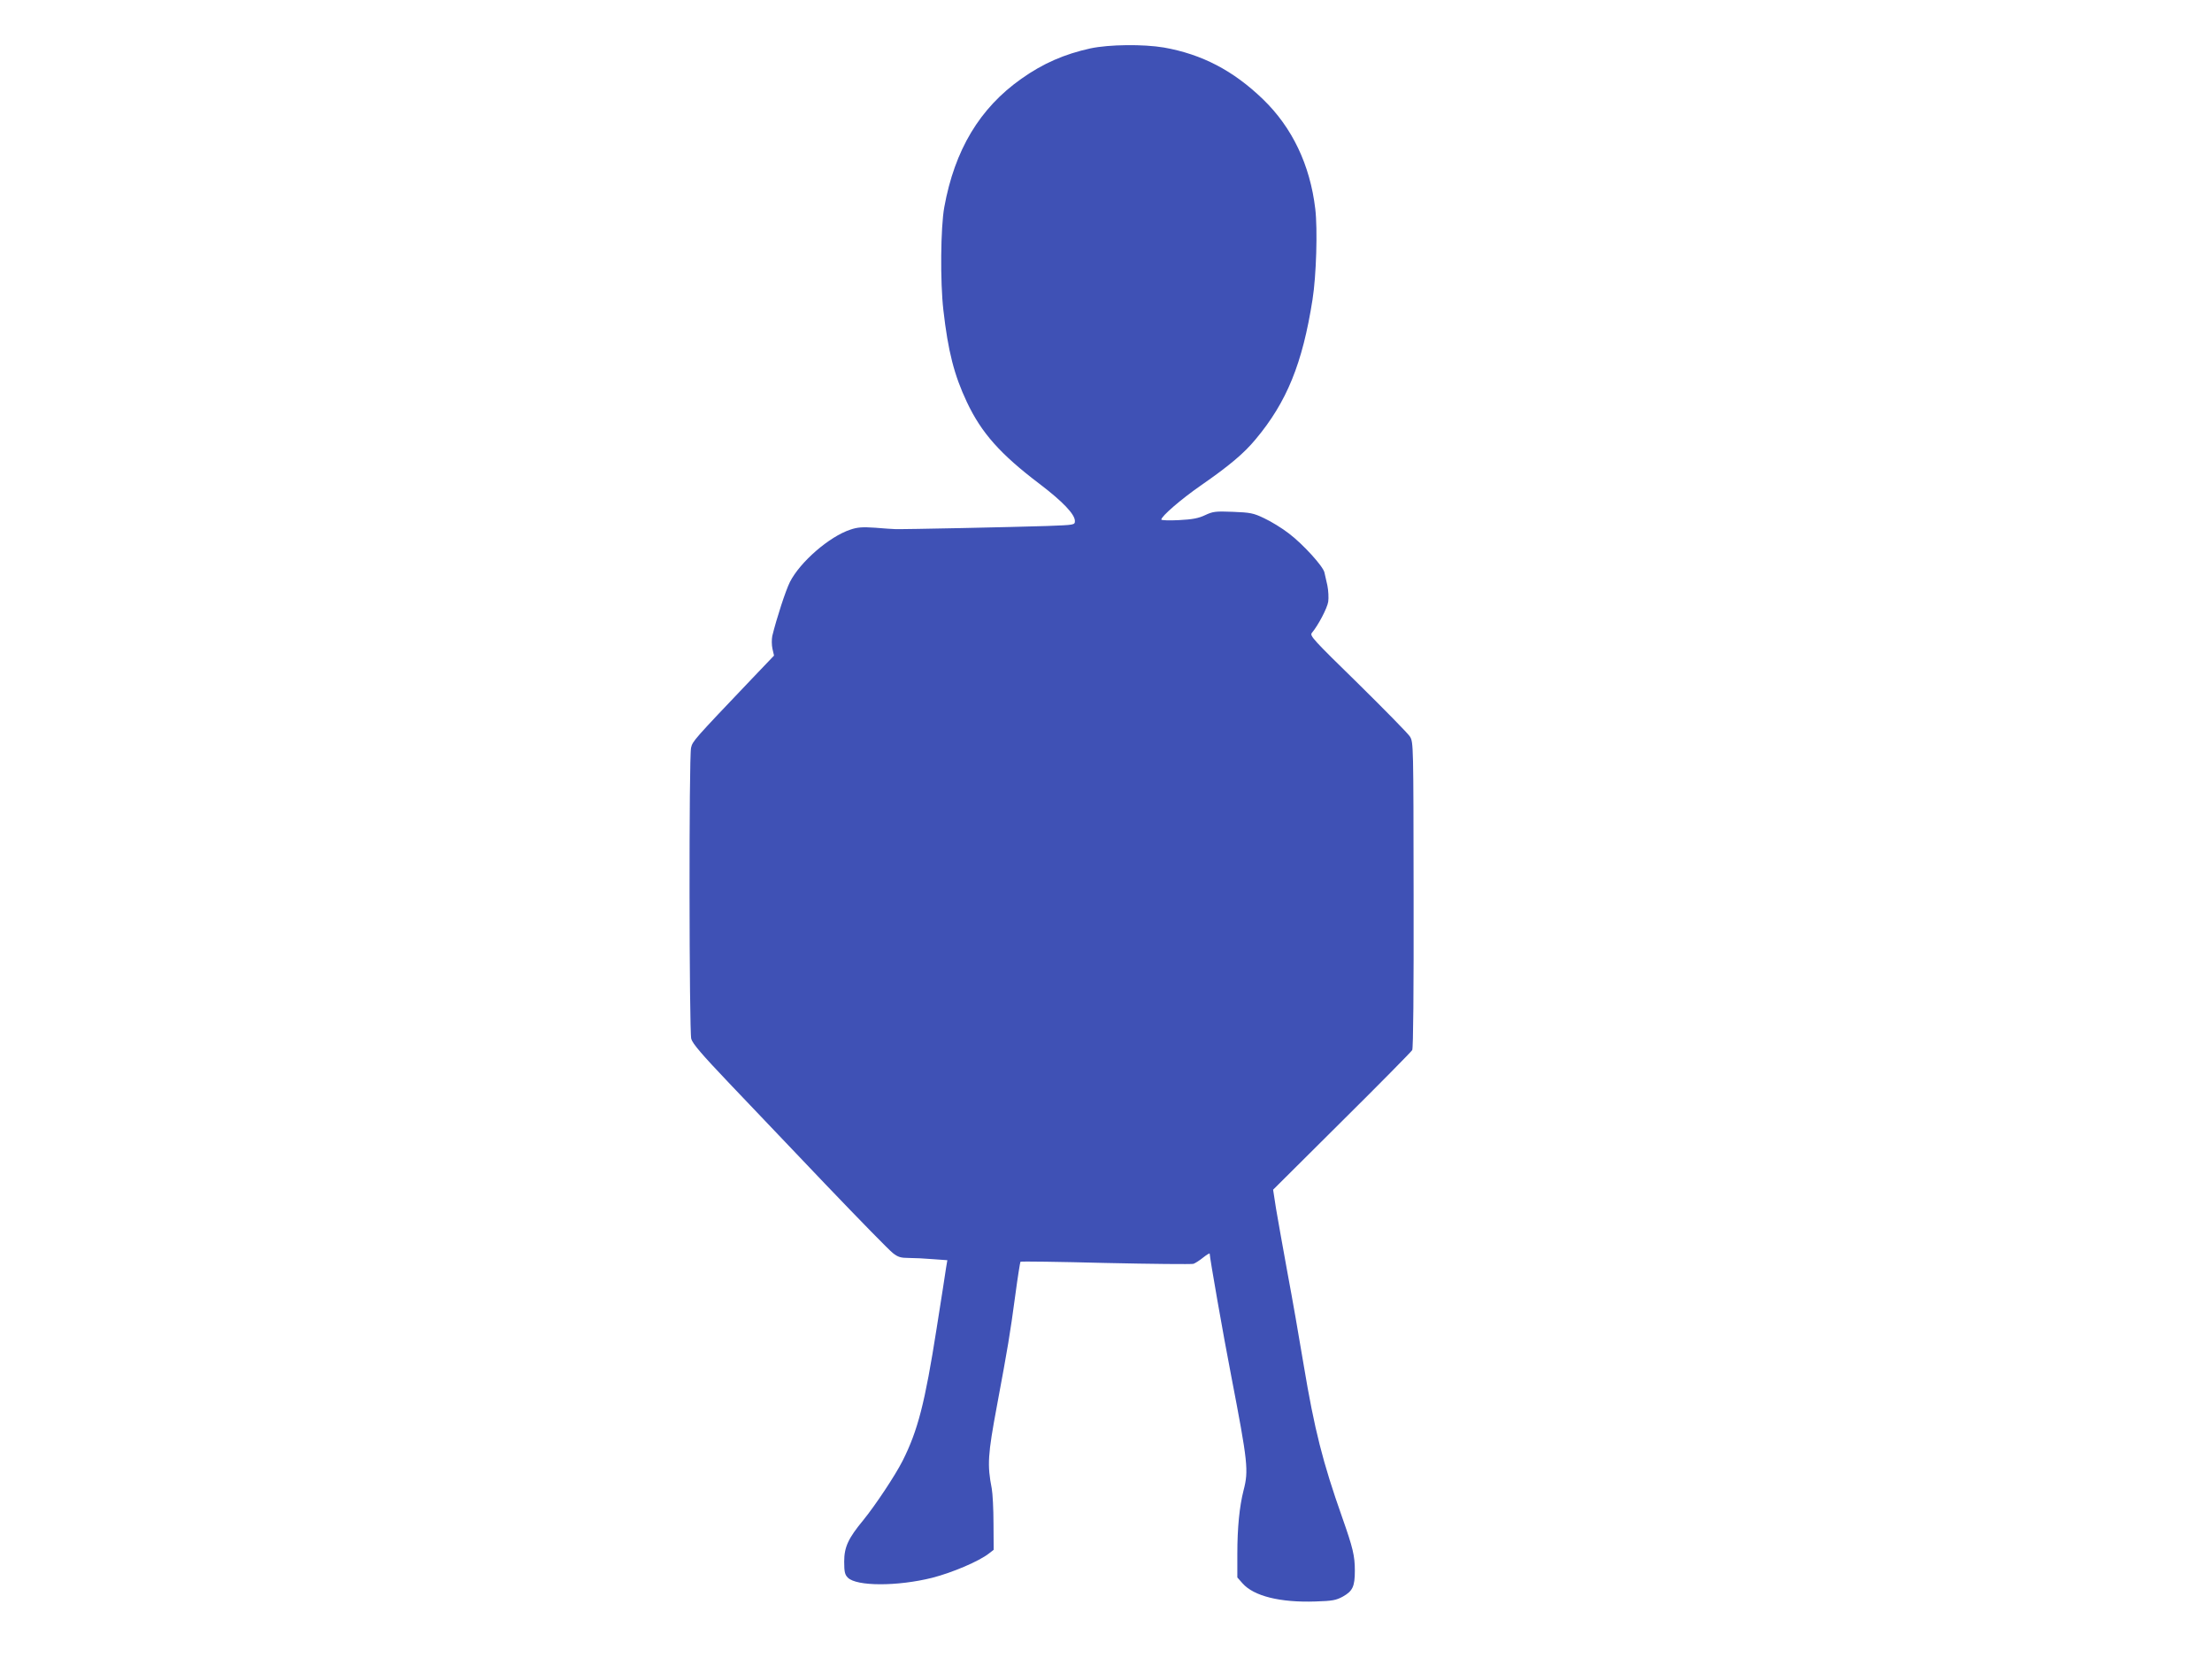 <?xml version="1.0" standalone="no"?>
<!DOCTYPE svg PUBLIC "-//W3C//DTD SVG 20010904//EN"
 "http://www.w3.org/TR/2001/REC-SVG-20010904/DTD/svg10.dtd">
<svg version="1.0" xmlns="http://www.w3.org/2000/svg"
 width="1280pt" height="968pt" viewBox="0 0 1280 968"
 preserveAspectRatio="xMidYMid meet">
<g transform="translate(0,968) scale(0.1,-0.1)"
fill="#3f51b5" stroke="none">
<path d="M6310 9400 c-150 -33 -275 -87 -400 -176 -241 -170 -386 -412 -446
-744 -21 -116 -24 -431 -5 -595 27 -237 62 -375 136 -532 84 -178 193 -301
420 -473 134 -102 205 -176 205 -215 0 -23 -2 -23 -162 -29 -182 -6 -839 -20
-878 -18 -14 0 -66 4 -116 8 -73 5 -102 3 -143 -11 -122 -40 -291 -187 -350
-303 -25 -50 -77 -210 -102 -312 -4 -19 -4 -53 1 -75 l9 -39 -127 -133 c-339
-356 -344 -362 -353 -400 -13 -55 -11 -1639 1 -1685 8 -28 61 -90 218 -255
114 -120 366 -384 560 -588 194 -203 369 -382 389 -397 29 -23 46 -28 92 -28
31 0 94 -3 140 -7 l83 -6 -7 -41 c-3 -23 -28 -182 -55 -353 -68 -434 -109
-592 -197 -767 -43 -85 -158 -258 -228 -344 -86 -104 -110 -155 -110 -239 0
-60 4 -76 21 -93 50 -51 288 -51 488 -1 117 30 272 96 329 141 l27 21 -1 152
c0 84 -5 175 -10 202 -27 138 -23 196 30 480 64 344 75 409 106 639 14 105 28
192 30 194 3 3 225 0 493 -7 269 -6 498 -8 508 -5 11 4 36 20 57 37 20 16 37
26 37 22 0 -22 79 -474 125 -710 96 -499 101 -545 71 -660 -24 -94 -36 -218
-36 -367 l0 -137 30 -34 c65 -74 218 -112 422 -105 98 3 119 7 158 28 57 32
70 58 70 150 0 86 -11 132 -73 308 -113 320 -161 510 -223 882 -25 151 -67
392 -94 535 -26 143 -56 310 -66 370 l-17 110 397 395 c219 217 402 403 408
413 6 12 9 337 8 899 -1 870 -1 882 -21 915 -11 18 -147 156 -301 308 -259
253 -280 276 -267 292 37 44 89 143 95 181 3 22 1 65 -5 94 -7 29 -14 63 -17
75 -7 35 -124 164 -206 226 -40 31 -104 70 -143 88 -62 30 -81 33 -180 37
-102 4 -116 2 -161 -19 -38 -18 -72 -25 -152 -29 -56 -3 -102 -1 -102 3 0 19
114 118 231 199 164 114 247 184 315 266 180 215 271 438 329 808 22 138 30
407 16 525 -30 254 -133 471 -303 635 -172 166 -353 260 -573 299 -119 20
-316 18 -425 -5z"/>
</g>
</svg>
